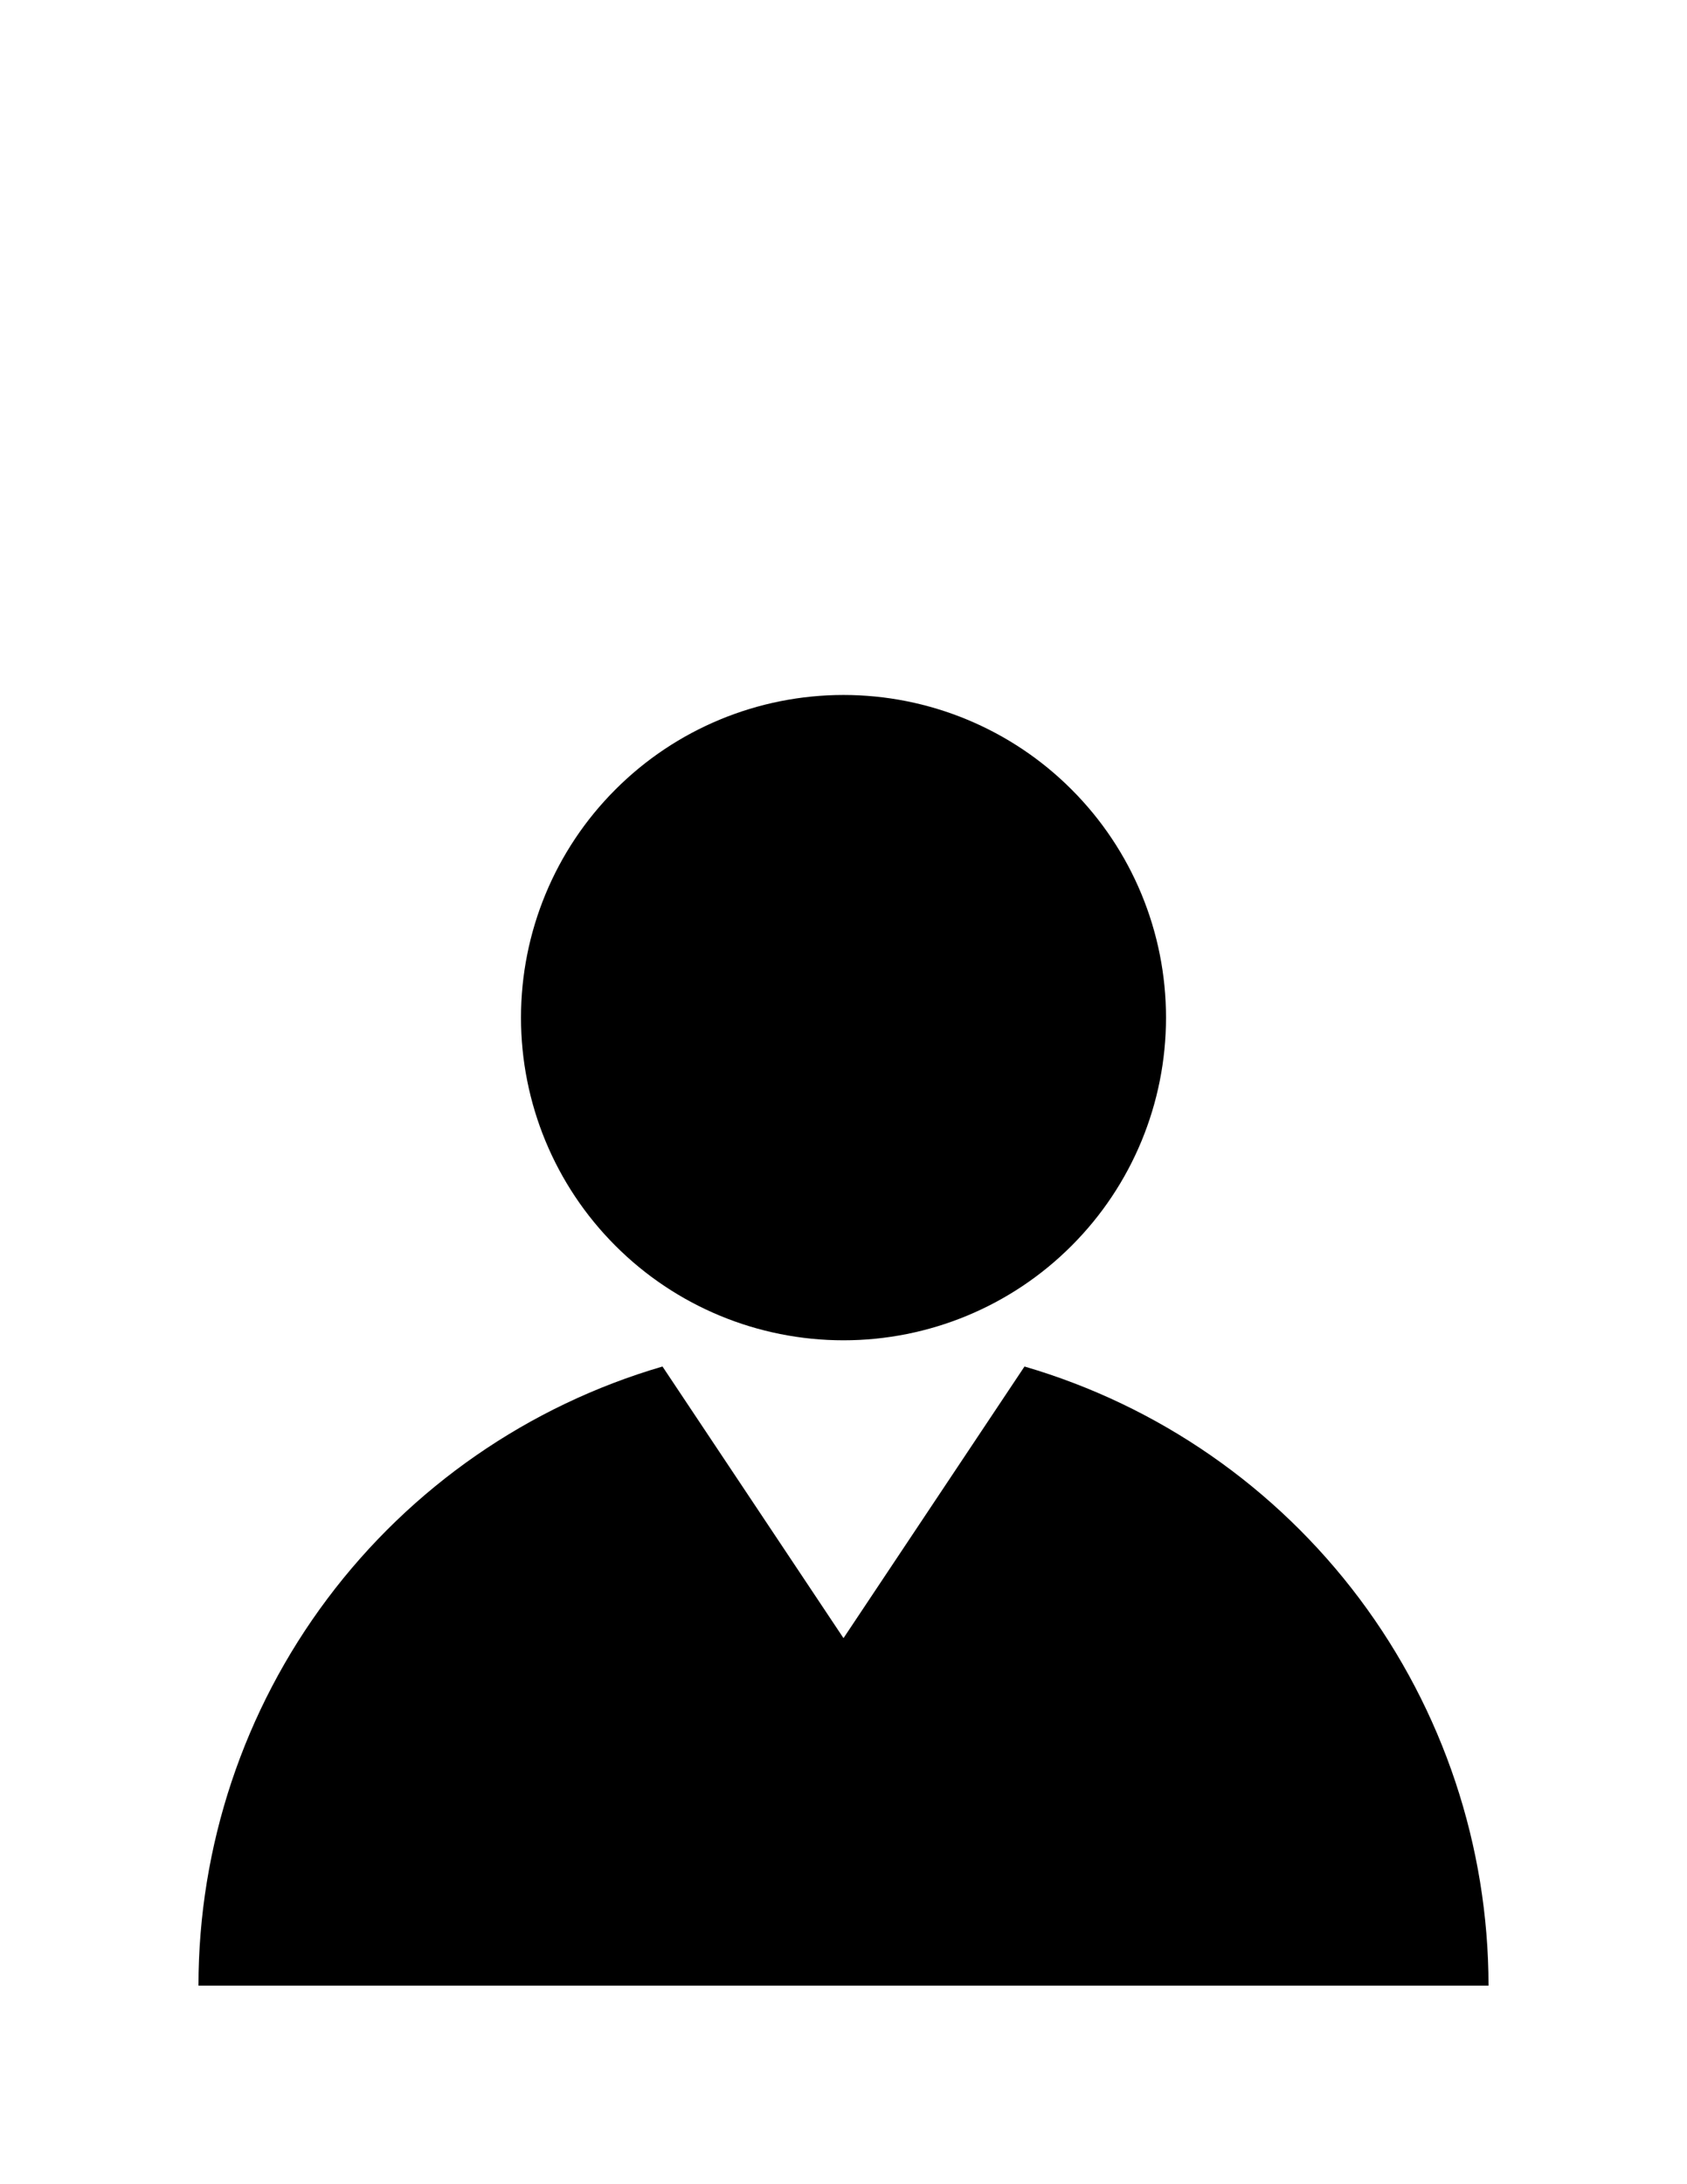 <svg width="17" height="22" viewBox="0 0 17 22" fill="none" xmlns="http://www.w3.org/2000/svg">
<path d="M10.324 13.764C11.673 14.158 12.857 14.979 13.7 16.103C14.543 17.228 14.999 18.595 15 20H2C2 18.595 2.456 17.227 3.299 16.103C4.142 14.979 5.327 14.158 6.676 13.764L8.5 16.5L10.324 13.764ZM11.75 10.25C11.75 11.112 11.408 11.939 10.798 12.548C10.189 13.158 9.362 13.5 8.5 13.5C7.638 13.5 6.811 13.158 6.202 12.548C5.592 11.939 5.25 11.112 5.25 10.25C5.25 9.388 5.592 8.561 6.202 7.952C6.811 7.342 7.638 7 8.5 7C9.362 7 10.189 7.342 10.798 7.952C11.408 8.561 11.75 9.388 11.75 10.25Z" fill="black"/>
</svg>
